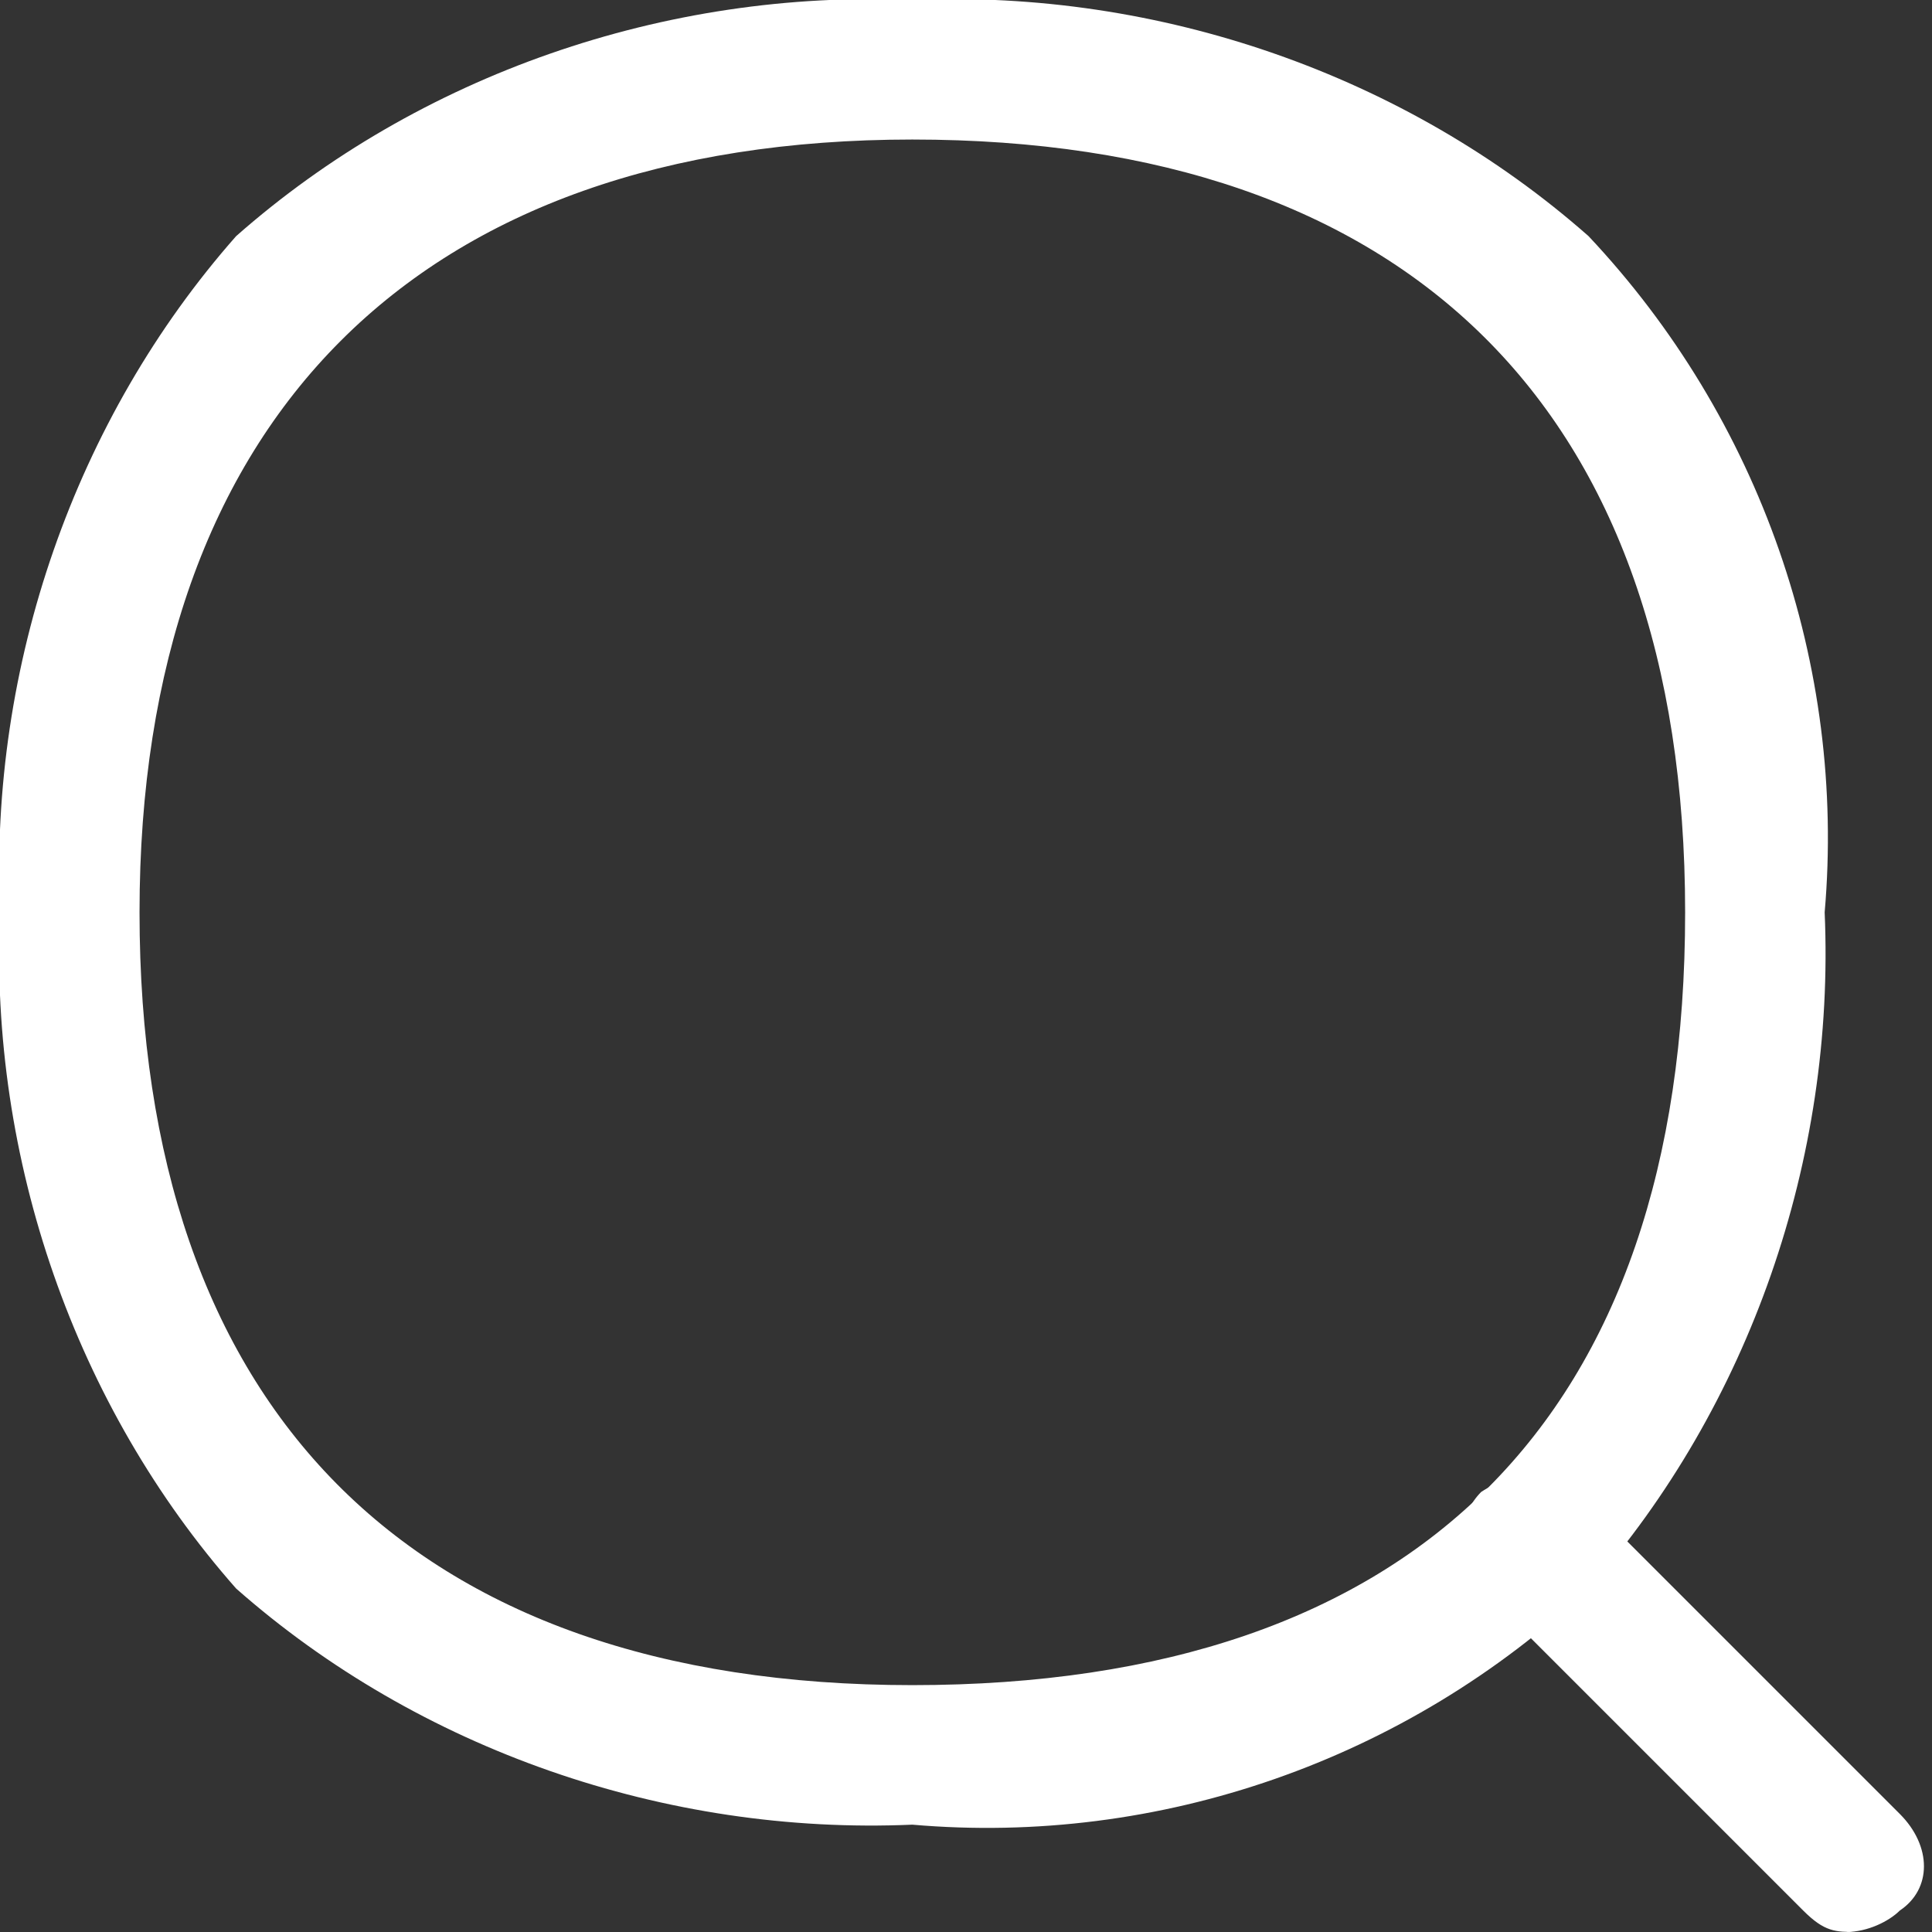 <?xml version="1.0" encoding="UTF-8"?>
<svg id="Laag_1" xmlns="http://www.w3.org/2000/svg" version="1.1" viewBox="0 0 18 18">
  <rect x="0" y="0" width="18" height="18" fill="#333333" stroke="none"/>
  <!-- Generator: Adobe Illustrator 29.3.1, SVG Export Plug-In . SVG Version: 2.1.0 Build 151)  -->
  <defs>
    <style>
      .st0 {
        fill: #fff;
      }
    </style>
  </defs>
  <g id="magnifying-glass--glass-search-magnifying">
    <path id="Vector" class="st0" d="M17.3,18c-.2,0-.3,0-.5-.2l-3-3c-.3-.3-.2-.7,0-.9.3-.2.7-.2.9,0l3,3c.3.3.3.7,0,.9-.1.1-.3.2-.5.2h0Z"/>
    <path id="Vector_2" class="st0" d="M8.5,17c-2.3.1-4.6-.7-6.3-2.2C.7,13.1-.1,10.8,0,8.5-.1,6.2.7,3.9,2.2,2.2,3.9.7,6.2-.1,8.5,0c2.3-.1,4.6.7,6.3,2.2,1.6,1.7,2.4,4,2.2,6.3.1,2.3-.7,4.6-2.2,6.3-1.7,1.6-4,2.4-6.3,2.2ZM8.5,1.3C3.9,1.3,1.3,3.9,1.3,8.5s2.5,7.2,7.2,7.2,7.2-2.5,7.2-7.2S13.1,1.3,8.5,1.3Z"/>
  </g>
</svg>